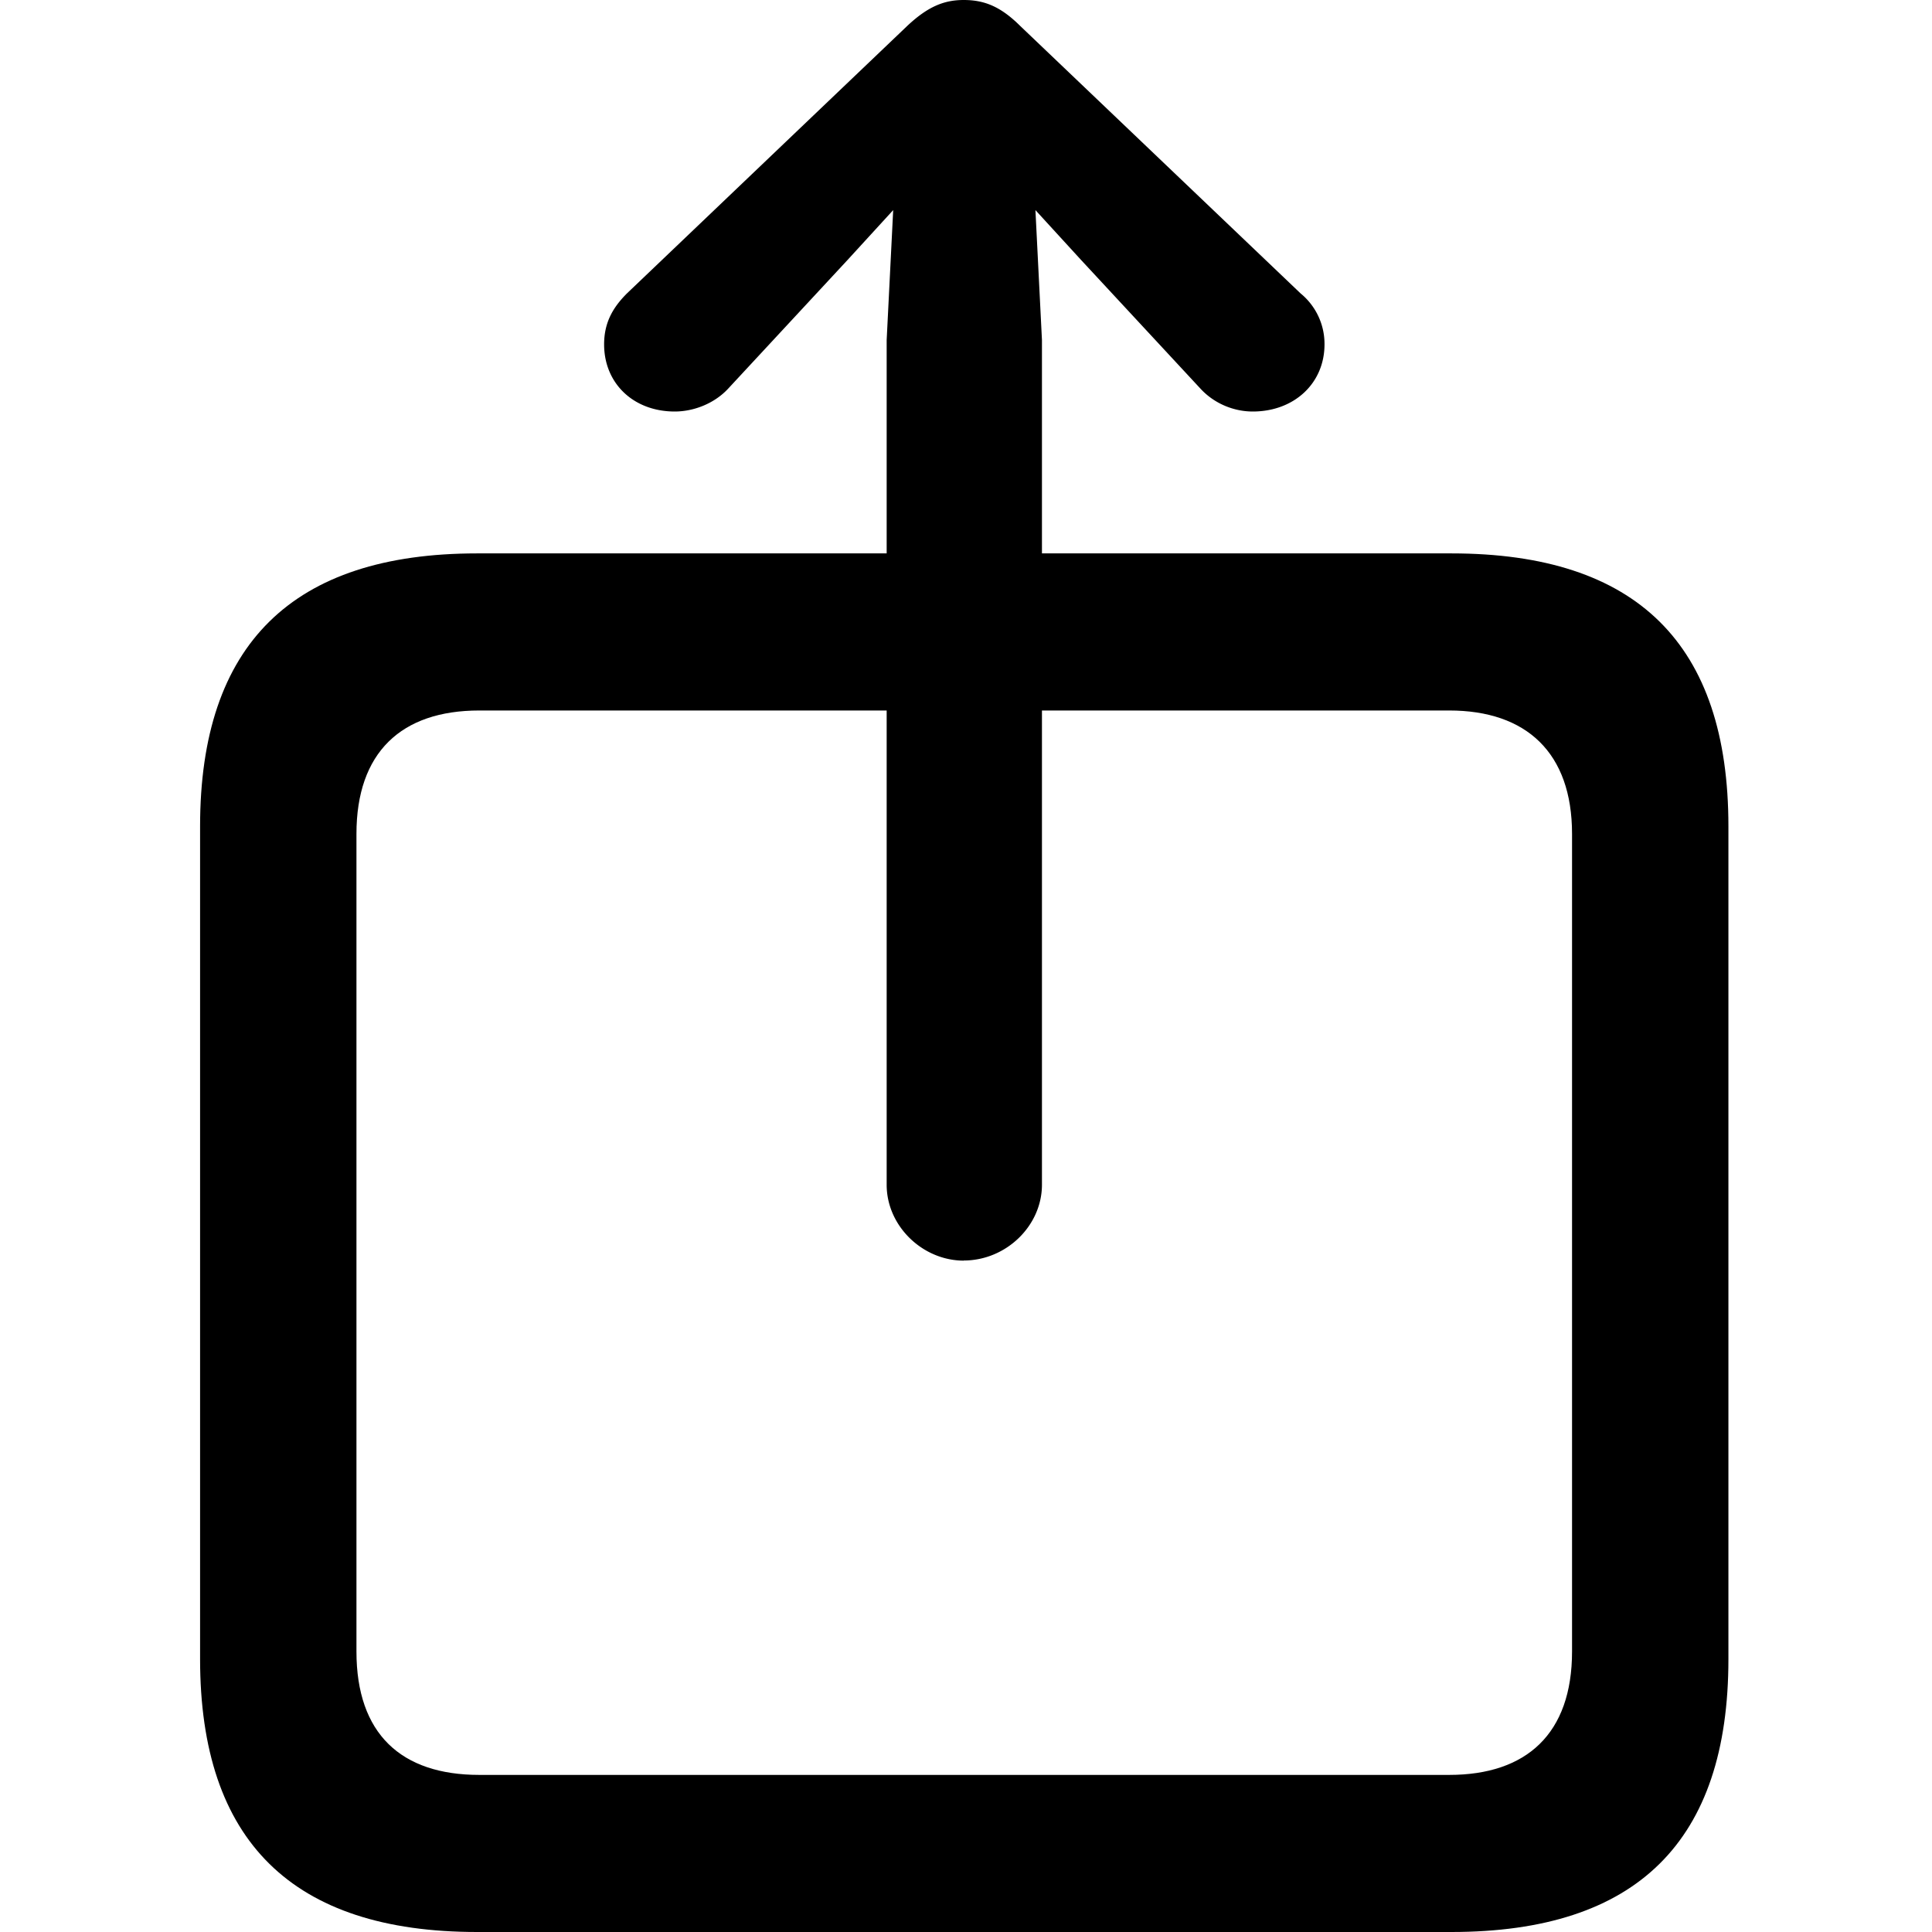 <svg xmlns="http://www.w3.org/2000/svg" viewBox="0 0 16 16"><path d="M3.951 16h8.069c1.538 0 2.294-.753 2.294-2.26V6.843c0-1.507-.756-2.26-2.294-2.26H3.951c-1.529 0-2.294.753-2.294 2.26v6.897c0 1.507.765 2.26 2.294 2.26zm-.999-2.323V6.906c0-.673.369-1.022 1.017-1.022h8.033c.639 0 1.017.35 1.017 1.022v6.771c0 .682-.378 1.022-1.017 1.022H3.969c-.648 0-1.017-.341-1.017-1.022z"/><path d="M7.981 10.439c.351 0 .648-.287.648-.628V2.816L8.575 1.74l.378.413.99 1.067c.117.126.279.188.432.188.342 0 .594-.233.594-.556a.54.54 0 0 0-.198-.422L8.449.215C8.287.054 8.152 0 7.981 0c-.162 0-.297.054-.468.215L5.192 2.43c-.117.117-.189.242-.189.422 0 .323.243.556.585.556.153 0 .324-.063.441-.188l.99-1.067.378-.413-.054 1.076v6.996c0 .341.297.628.639.628z"/></svg>